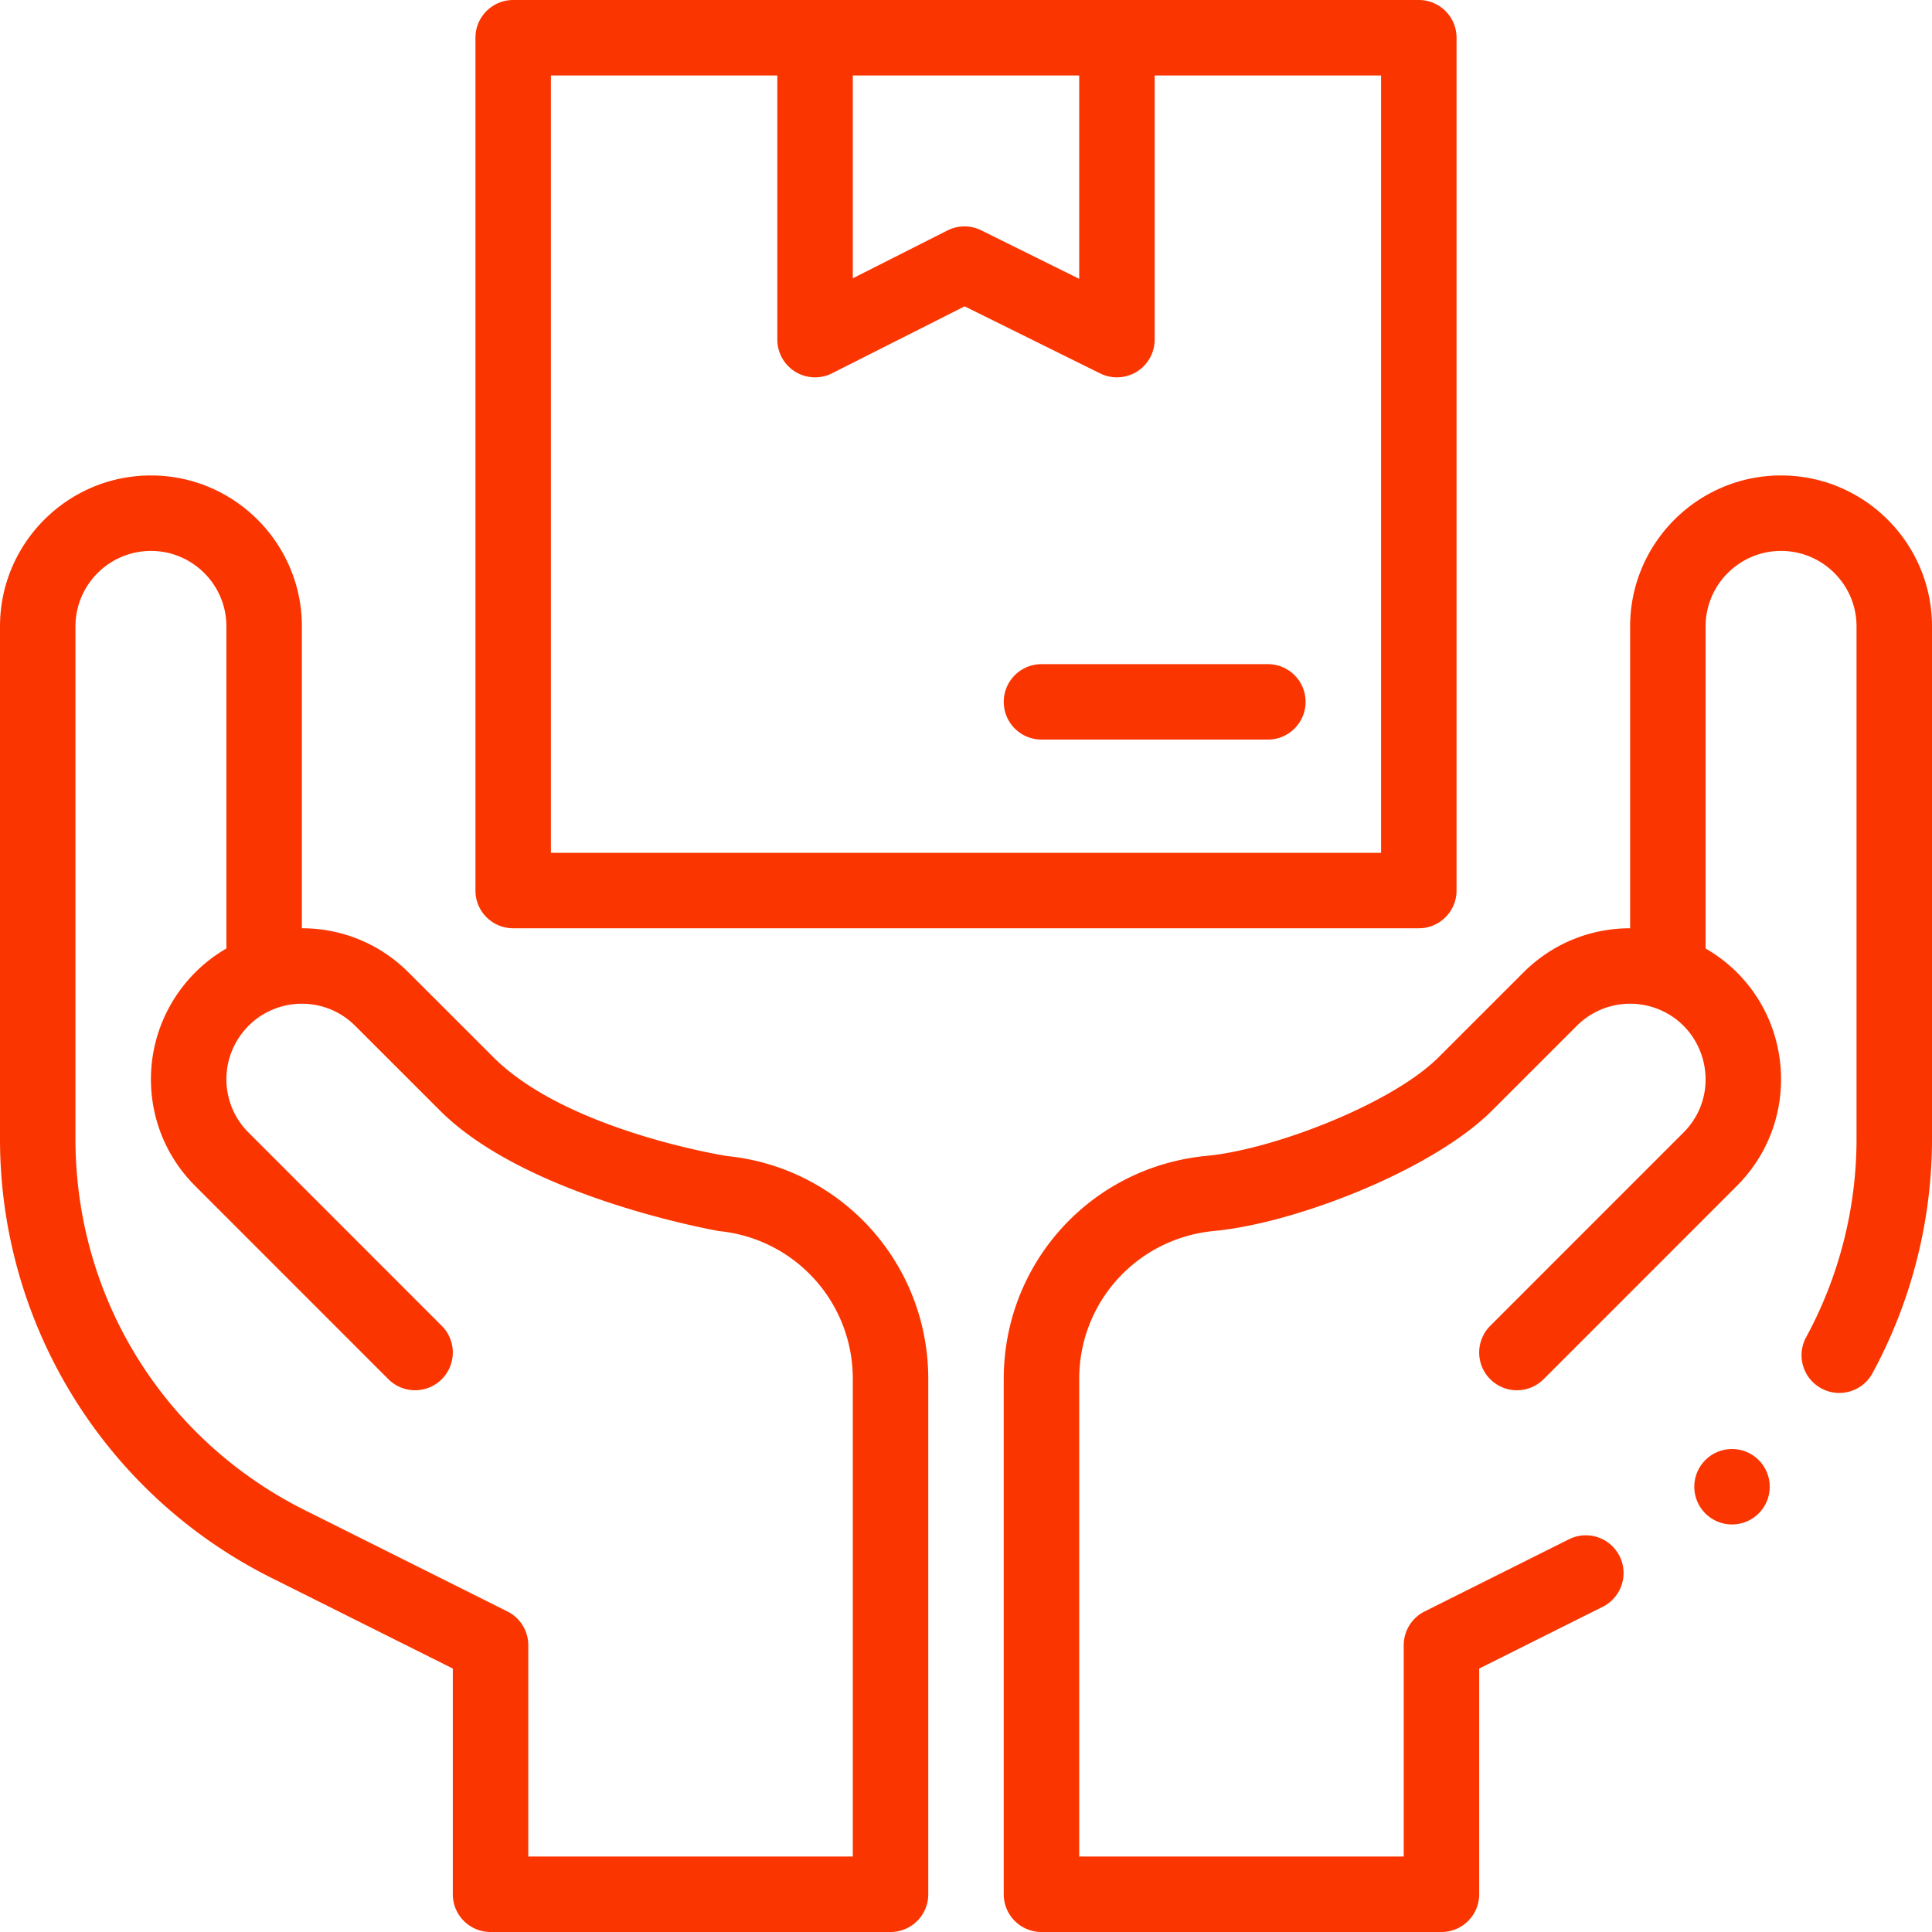 <svg xmlns="http://www.w3.org/2000/svg" viewBox="0 0 512 512" fill="#FB3500">
	<path d="M71.858 418.114L120 442.181V502c0 5.523 4.478 10 10 10h106c5.522 0 10-4.477 10-10V365.45c0-30.637-22.983-56.045-53.391-59.093-.118-.033-42.3-6.618-61.87-26.189l-22.458-22.448C100.725 250.162 90.681 246 80 246v-80c0-22.056-17.944-40-40-40S0 143.944 0 166v135.84c0 49.212 27.798 94.239 71.858 116.274zM20 166c0-11.028 8.972-20 20-20s20 8.972 20 20v85.361c-12.196 7.052-20 20.2-20 34.639 0 10.68 4.162 20.723 11.719 28.28l51.21 51.22c3.903 3.905 10.236 3.907 14.142.001 3.905-3.905 3.906-10.236.001-14.142l-51.21-51.221A19.863 19.863 0 0160 286c0-8.464 5.357-16.044 13.332-18.861l.009-.004h.001c6.896-2.444 15.077-.994 20.799 4.728l22.458 22.449c23.186 23.185 73.843 31.91 73.944 31.938A39.27 39.27 0 01226 365.45V492h-86v-56a10 10 0 00-5.528-8.944l-53.669-26.83C43.299 381.469 20 343.77 20 301.84z"></path>
	<path d="M136 246h240c5.522 0 10-4.477 10-10V10c0-5.523-4.478-10-10-10H136c-5.522 0-10 4.477-10 10v226c0 5.523 4.478 10 10 10zm90-226h60v53.893l-25.975-12.855a9.997 9.997 0 00-8.944.037L226 73.745zm-80 0h60v70a10 10 0 0014.509 8.926l35.127-17.745 35.929 17.782A10.002 10.002 0 00306 90V20h60v206H146z"></path>
	<path d="M336 176h-60c-5.522 0-10 4.477-10 10s4.478 10 10 10h60c5.522 0 10-4.477 10-10s-4.478-10-10-10z"></path>
	<circle cx="459" cy="394" r="10"></circle>
	<path d="M472 126c-22.056 0-40 17.944-40 40v80c-10.681 0-20.725 4.162-28.279 11.717l-22.462 22.452c-12.3 12.301-43.459 24.337-61.128 26.108l-.668.072C288.983 309.405 266 334.813 266 365.45V502c0 5.523 4.478 10 10 10h106c5.522 0 10-4.477 10-10v-59.819l32.73-16.362c4.939-2.47 6.942-8.476 4.473-13.417-2.469-4.938-8.474-6.942-13.416-4.473l-38.259 19.125A10.005 10.005 0 00372 436v56h-86V365.45c0-20.321 15.243-37.174 35.529-39.208l.669-.072c21.691-2.175 57.605-16.262 73.201-31.857l22.462-22.452c5.724-5.724 13.913-7.166 20.797-4.726h.001l.009.004c13.771 4.865 17.917 22.551 7.471 33.001l-51.21 51.22c-3.905 3.906-3.904 10.237.001 14.142 3.904 3.904 10.237 3.905 14.142-.001l51.21-51.22c18.487-18.49 14.636-49.669-8.281-62.92V166c0-11.028 8.972-20 20-20s20 8.972 20 20v135.84c0 18.296-4.617 36.46-13.353 52.528-2.639 4.852-.844 10.924 4.009 13.562 4.851 2.636 10.924.843 13.562-4.009C506.543 344.931 512 323.463 512 301.84V166c0-22.056-17.944-40-40-40z"></path>
</svg>